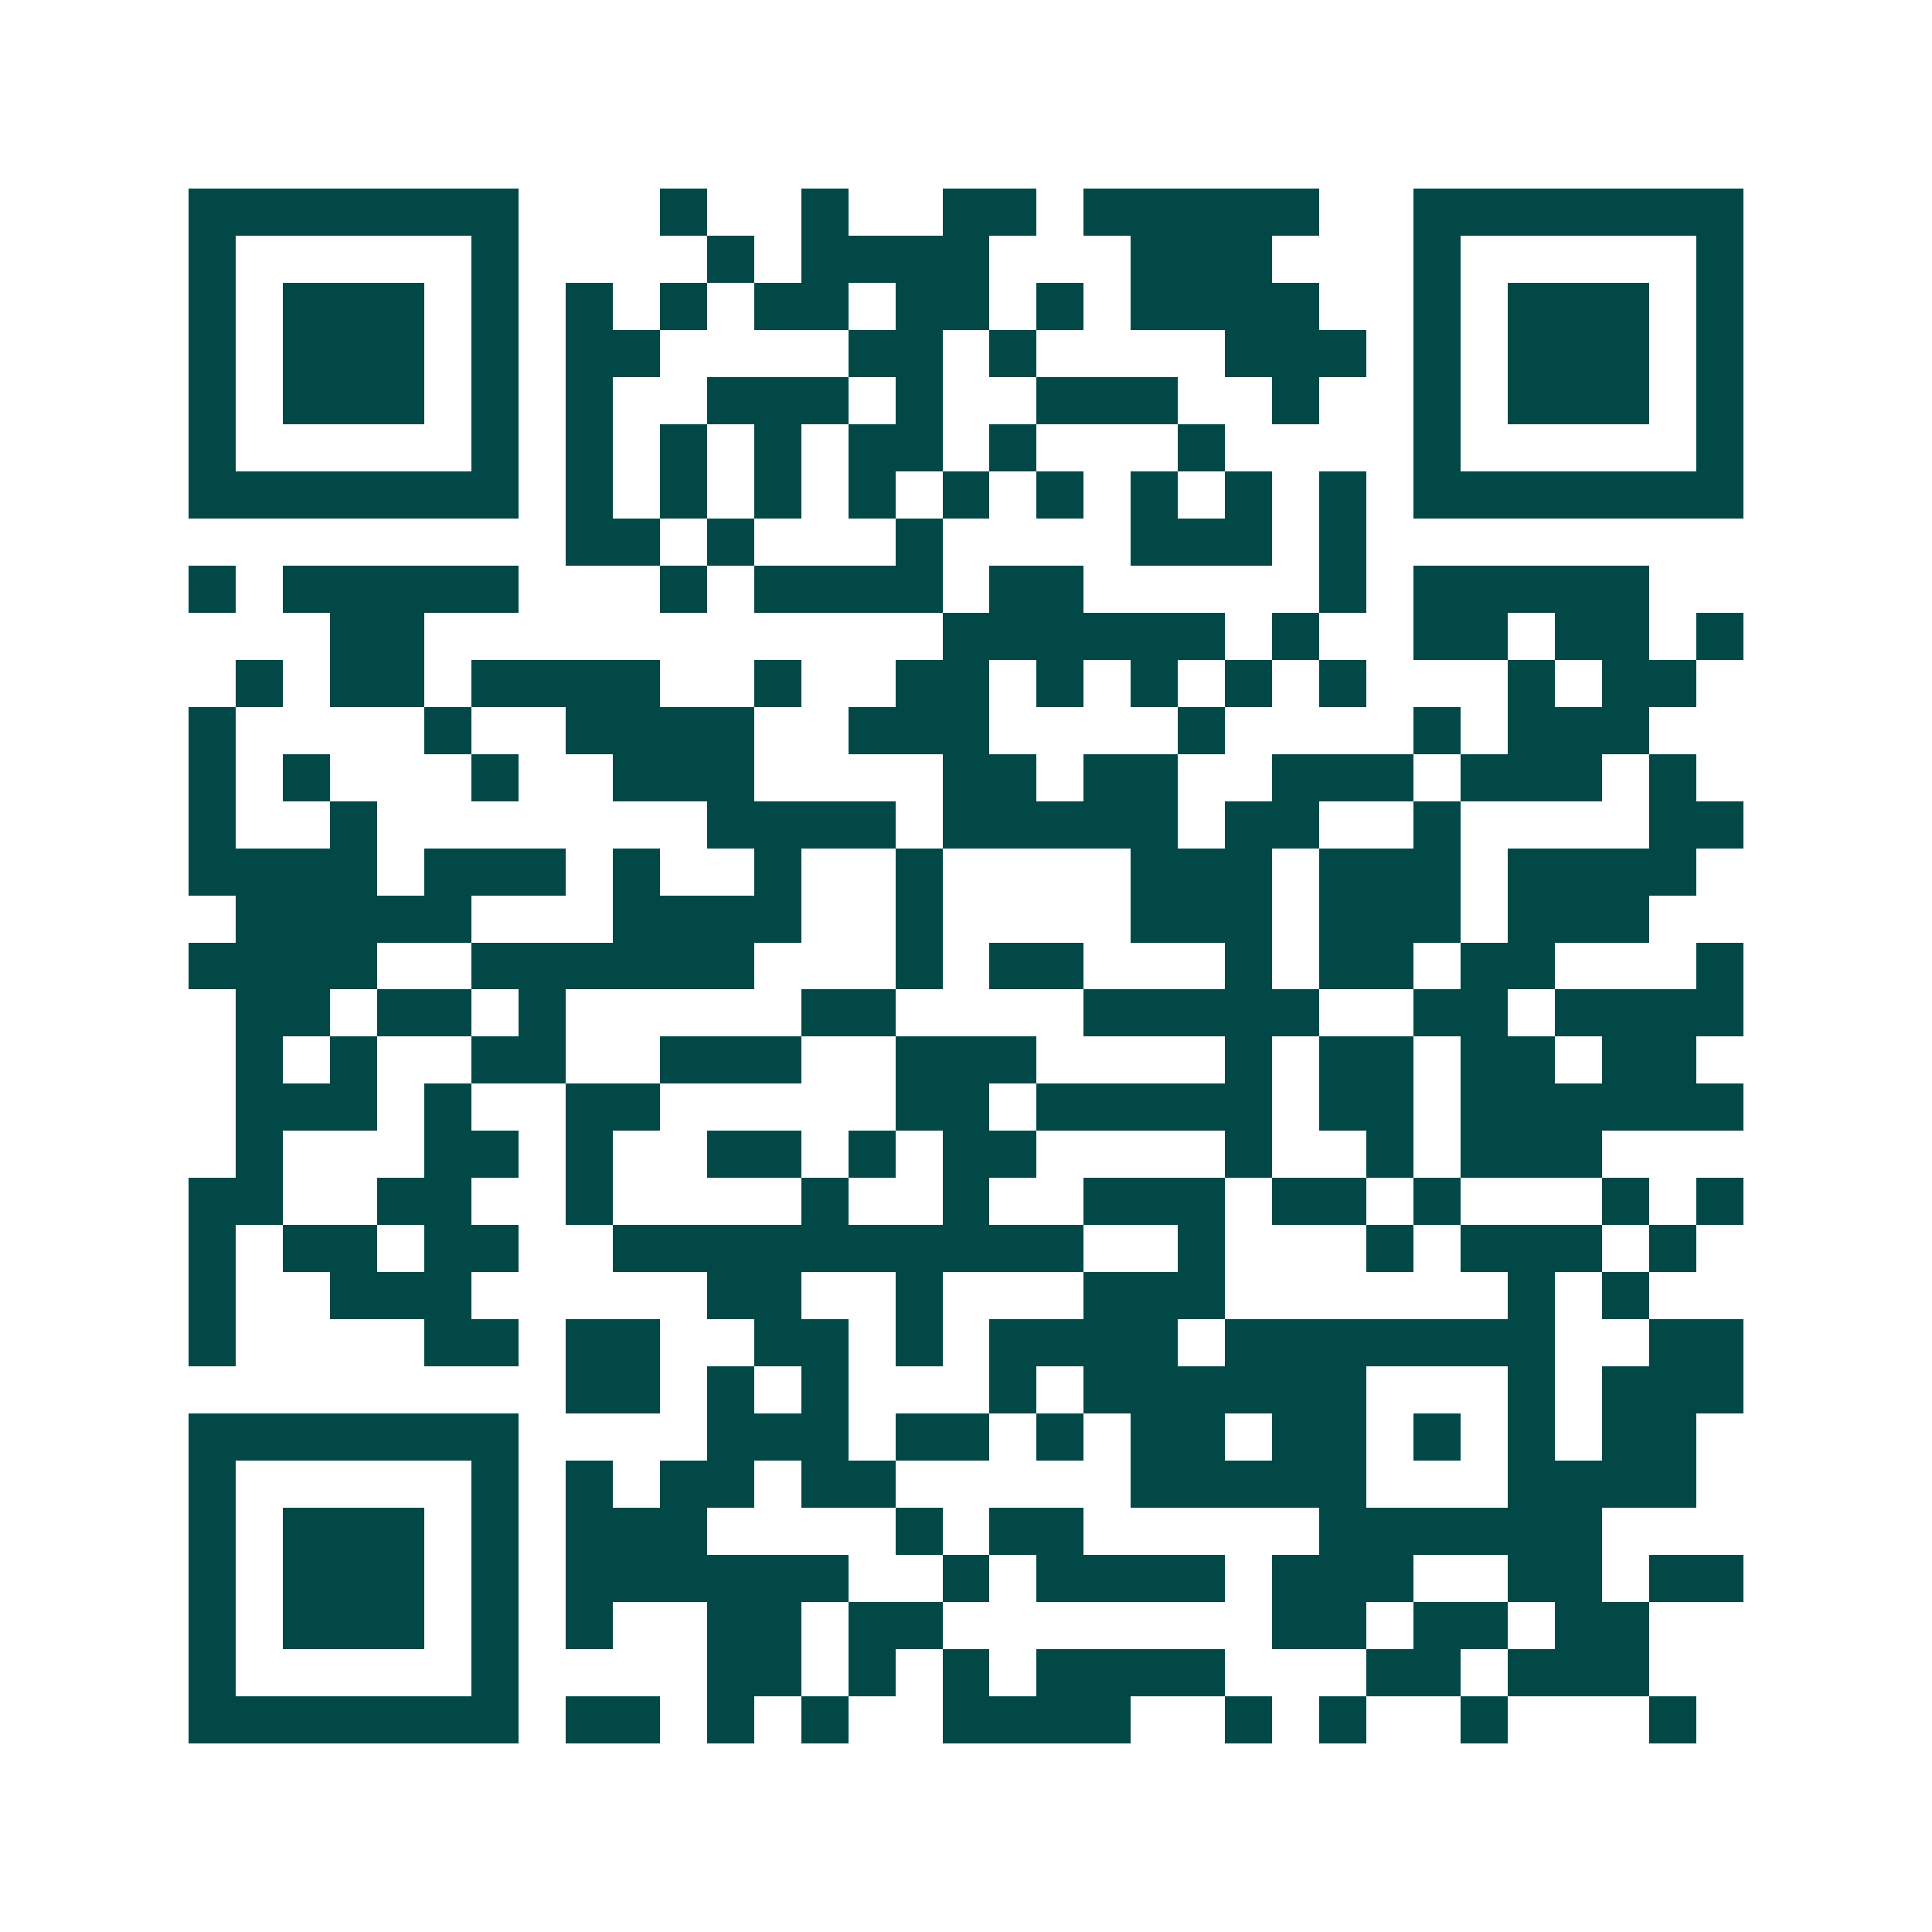 <svg xmlns="http://www.w3.org/2000/svg" width="200" height="200" viewBox="0 0 41 41" shape-rendering="crispEdges"><path fill="#ffffff" d="M0 0h41v41H0z"/><path stroke="#014847" d="M4 4.5h7m3 0h1m2 0h1m2 0h2m1 0h5m2 0h7M4 5.5h1m5 0h1m4 0h1m1 0h4m3 0h3m3 0h1m5 0h1M4 6.5h1m1 0h3m1 0h1m1 0h1m1 0h1m1 0h2m1 0h2m1 0h1m1 0h4m2 0h1m1 0h3m1 0h1M4 7.5h1m1 0h3m1 0h1m1 0h2m4 0h2m1 0h1m4 0h3m1 0h1m1 0h3m1 0h1M4 8.5h1m1 0h3m1 0h1m1 0h1m2 0h3m1 0h1m2 0h3m2 0h1m2 0h1m1 0h3m1 0h1M4 9.5h1m5 0h1m1 0h1m1 0h1m1 0h1m1 0h2m1 0h1m3 0h1m4 0h1m5 0h1M4 10.5h7m1 0h1m1 0h1m1 0h1m1 0h1m1 0h1m1 0h1m1 0h1m1 0h1m1 0h1m1 0h7M12 11.5h2m1 0h1m3 0h1m4 0h3m1 0h1M4 12.5h1m1 0h5m3 0h1m1 0h4m1 0h2m5 0h1m1 0h5M7 13.5h2m11 0h6m1 0h1m2 0h2m1 0h2m1 0h1M5 14.5h1m1 0h2m1 0h4m2 0h1m2 0h2m1 0h1m1 0h1m1 0h1m1 0h1m3 0h1m1 0h2M4 15.5h1m4 0h1m2 0h4m2 0h3m4 0h1m4 0h1m1 0h3M4 16.5h1m1 0h1m3 0h1m2 0h3m4 0h2m1 0h2m2 0h3m1 0h3m1 0h1M4 17.5h1m2 0h1m7 0h4m1 0h5m1 0h2m2 0h1m4 0h2M4 18.5h4m1 0h3m1 0h1m2 0h1m2 0h1m4 0h3m1 0h3m1 0h4M5 19.5h5m3 0h4m2 0h1m4 0h3m1 0h3m1 0h3M4 20.5h4m2 0h6m3 0h1m1 0h2m3 0h1m1 0h2m1 0h2m3 0h1M5 21.5h2m1 0h2m1 0h1m5 0h2m4 0h5m2 0h2m1 0h4M5 22.5h1m1 0h1m2 0h2m2 0h3m2 0h3m4 0h1m1 0h2m1 0h2m1 0h2M5 23.5h3m1 0h1m2 0h2m5 0h2m1 0h5m1 0h2m1 0h6M5 24.5h1m3 0h2m1 0h1m2 0h2m1 0h1m1 0h2m4 0h1m2 0h1m1 0h3M4 25.5h2m2 0h2m2 0h1m4 0h1m2 0h1m2 0h3m1 0h2m1 0h1m3 0h1m1 0h1M4 26.5h1m1 0h2m1 0h2m2 0h10m2 0h1m3 0h1m1 0h3m1 0h1M4 27.5h1m2 0h3m5 0h2m2 0h1m3 0h3m6 0h1m1 0h1M4 28.5h1m4 0h2m1 0h2m2 0h2m1 0h1m1 0h4m1 0h7m2 0h2M12 29.5h2m1 0h1m1 0h1m3 0h1m1 0h6m3 0h1m1 0h3M4 30.5h7m4 0h3m1 0h2m1 0h1m1 0h2m1 0h2m1 0h1m1 0h1m1 0h2M4 31.5h1m5 0h1m1 0h1m1 0h2m1 0h2m5 0h5m3 0h4M4 32.5h1m1 0h3m1 0h1m1 0h3m4 0h1m1 0h2m5 0h6M4 33.5h1m1 0h3m1 0h1m1 0h6m2 0h1m1 0h4m1 0h3m2 0h2m1 0h2M4 34.5h1m1 0h3m1 0h1m1 0h1m2 0h2m1 0h2m7 0h2m1 0h2m1 0h2M4 35.5h1m5 0h1m4 0h2m1 0h1m1 0h1m1 0h4m3 0h2m1 0h3M4 36.5h7m1 0h2m1 0h1m1 0h1m2 0h4m2 0h1m1 0h1m2 0h1m3 0h1"/></svg>
